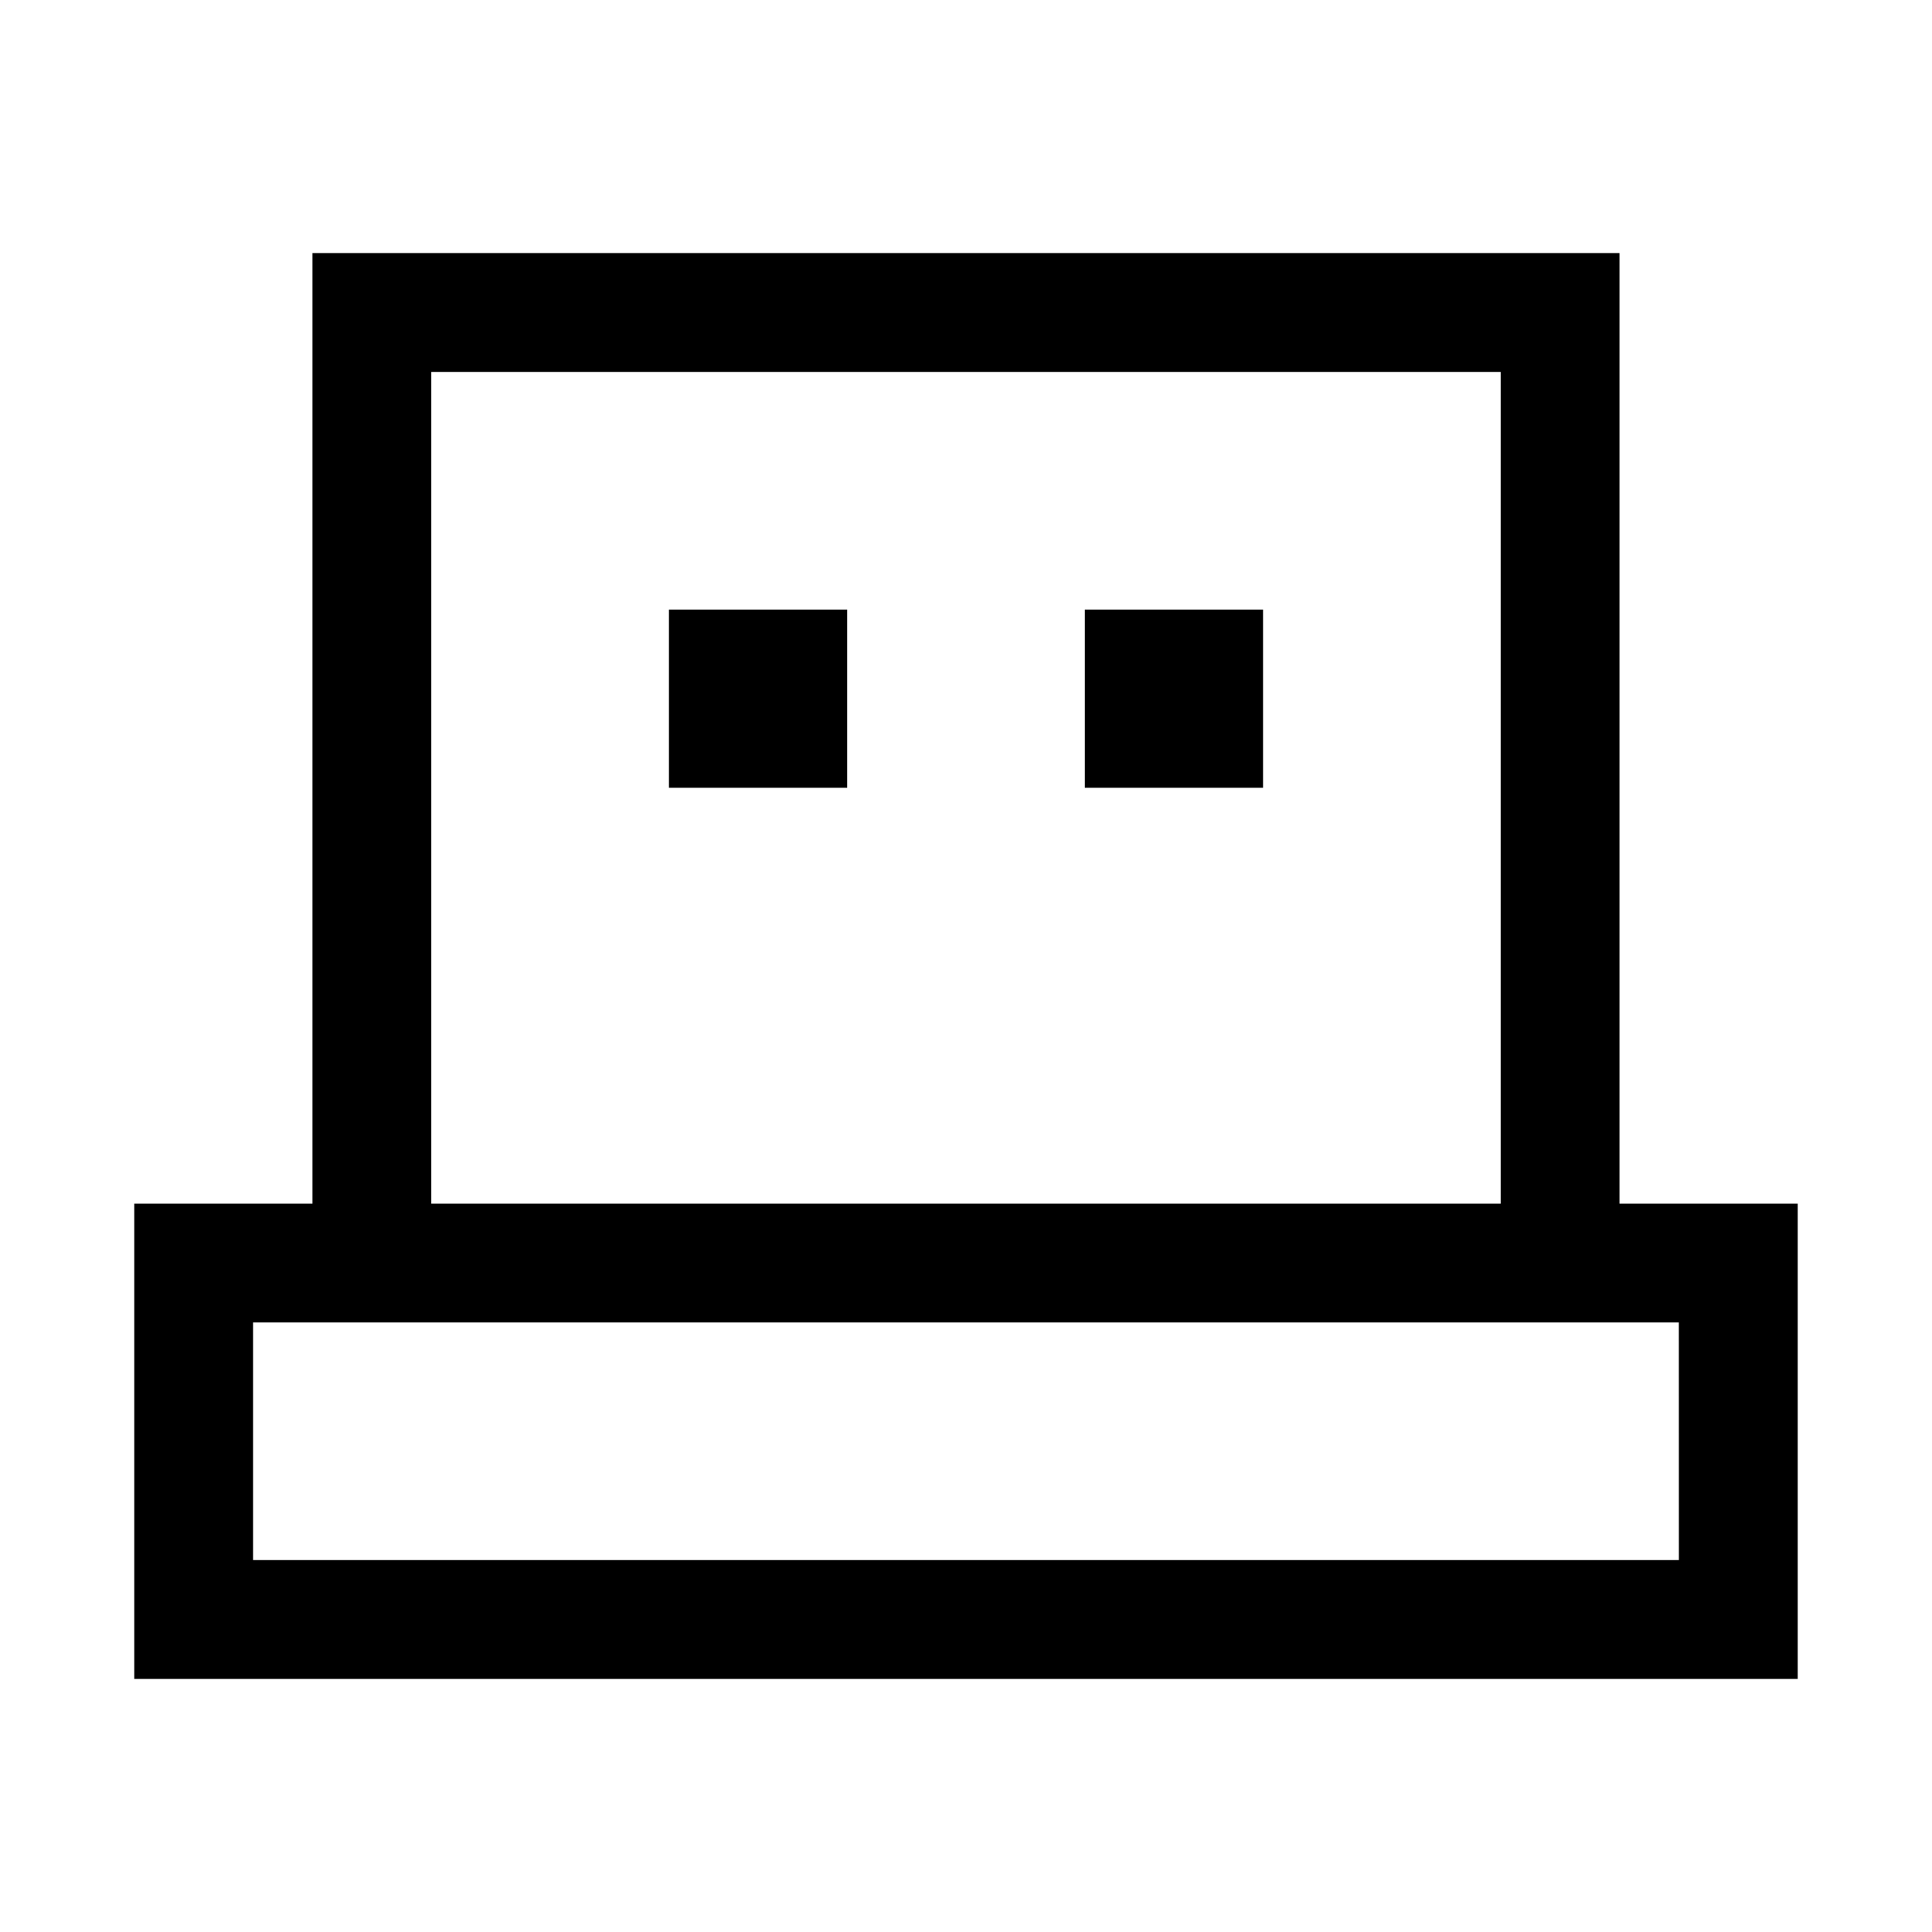 <?xml version="1.0" encoding="UTF-8"?>
<!-- Uploaded to: SVG Find, www.svgrepo.com, Generator: SVG Find Mixer Tools -->
<svg fill="#000000" width="800px" height="800px" version="1.1" viewBox="144 144 512 512" xmlns="http://www.w3.org/2000/svg">
 <g>
  <path d="m573.18 462.98v-251.91h-346.37v251.91h-47.23v125.95h440.83v-125.95zm-314.88-220.42h283.39v220.42h-283.39zm330.62 314.88h-377.86v-62.977h377.85z"/>
  <path d="m321.28 305.54h47.23v47.23h-47.23z"/>
  <path d="m431.49 305.54h47.23v47.23h-47.23z"/>
 </g>
</svg>